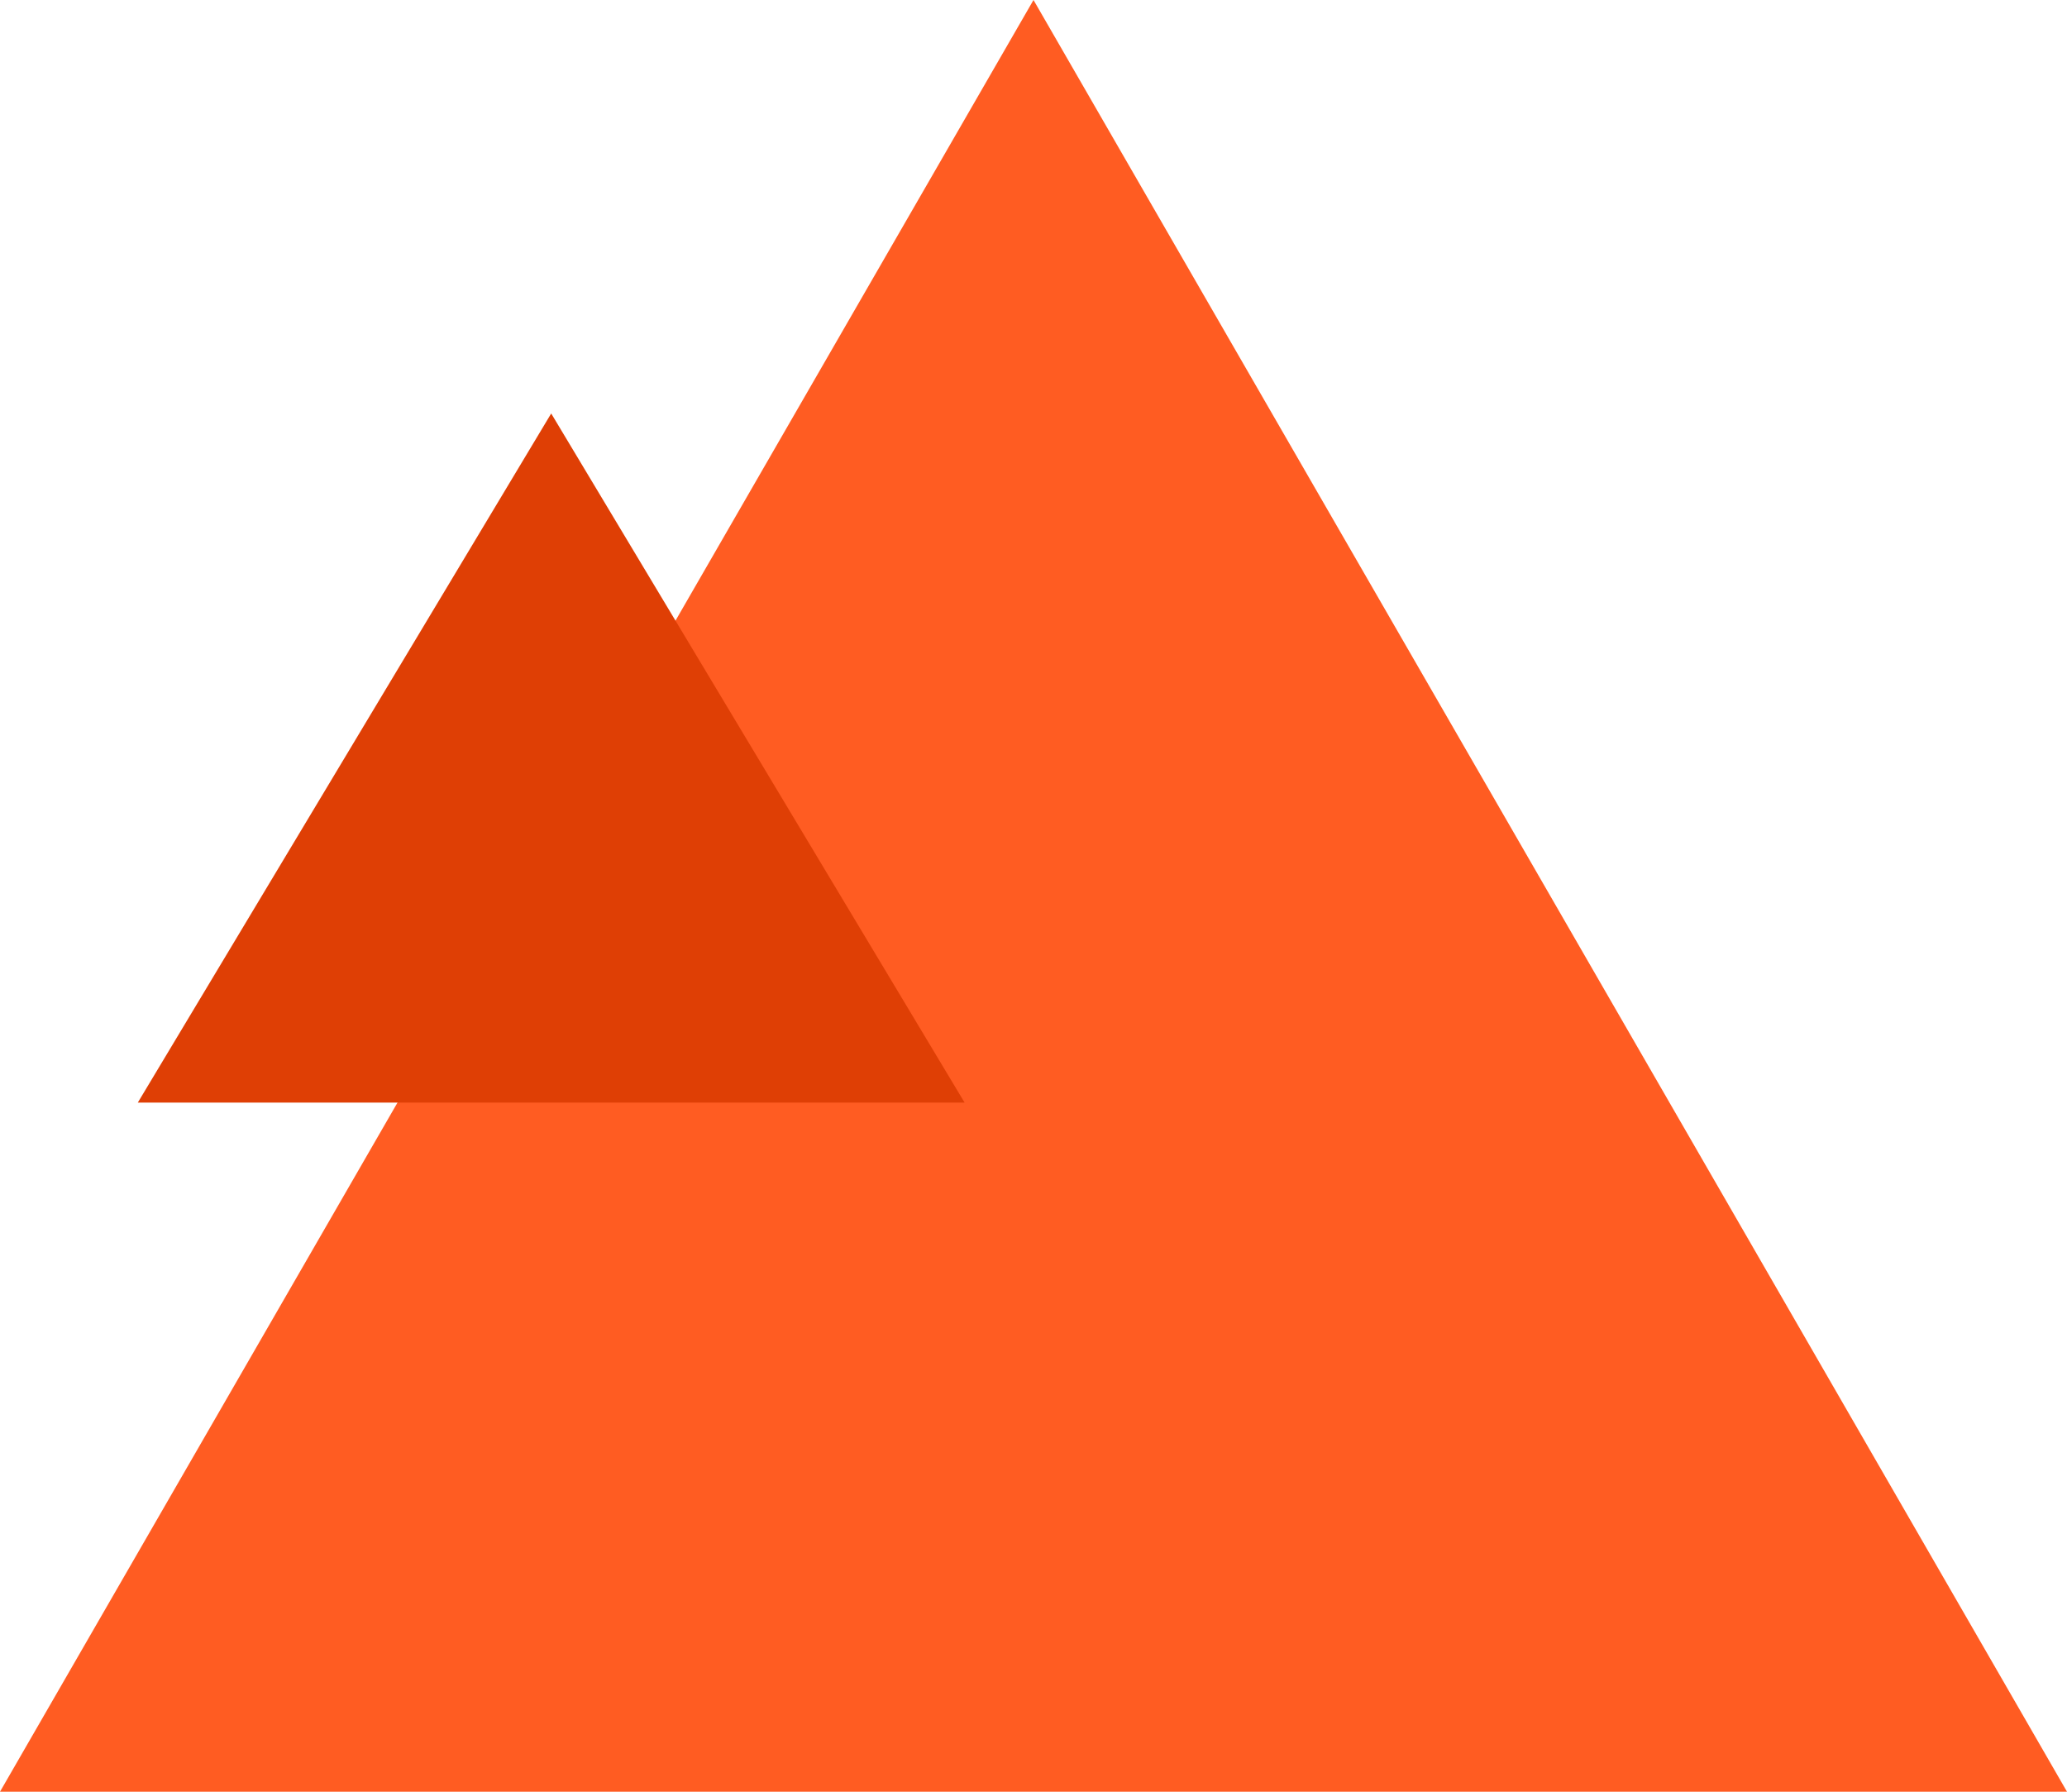<svg id="Component_6_14" data-name="Component 6 – 14" xmlns="http://www.w3.org/2000/svg" width="15" height="13" viewBox="0 0 15 13">
  <path id="Polygon_9" data-name="Polygon 9" d="M7.5,0,15,13H0Z" fill="#ff5c22"/>
  <path id="Polygon_10" data-name="Polygon 10" d="M3,0,6,5H0Z" transform="translate(1 3)" fill="#df3f05"/>
</svg>
